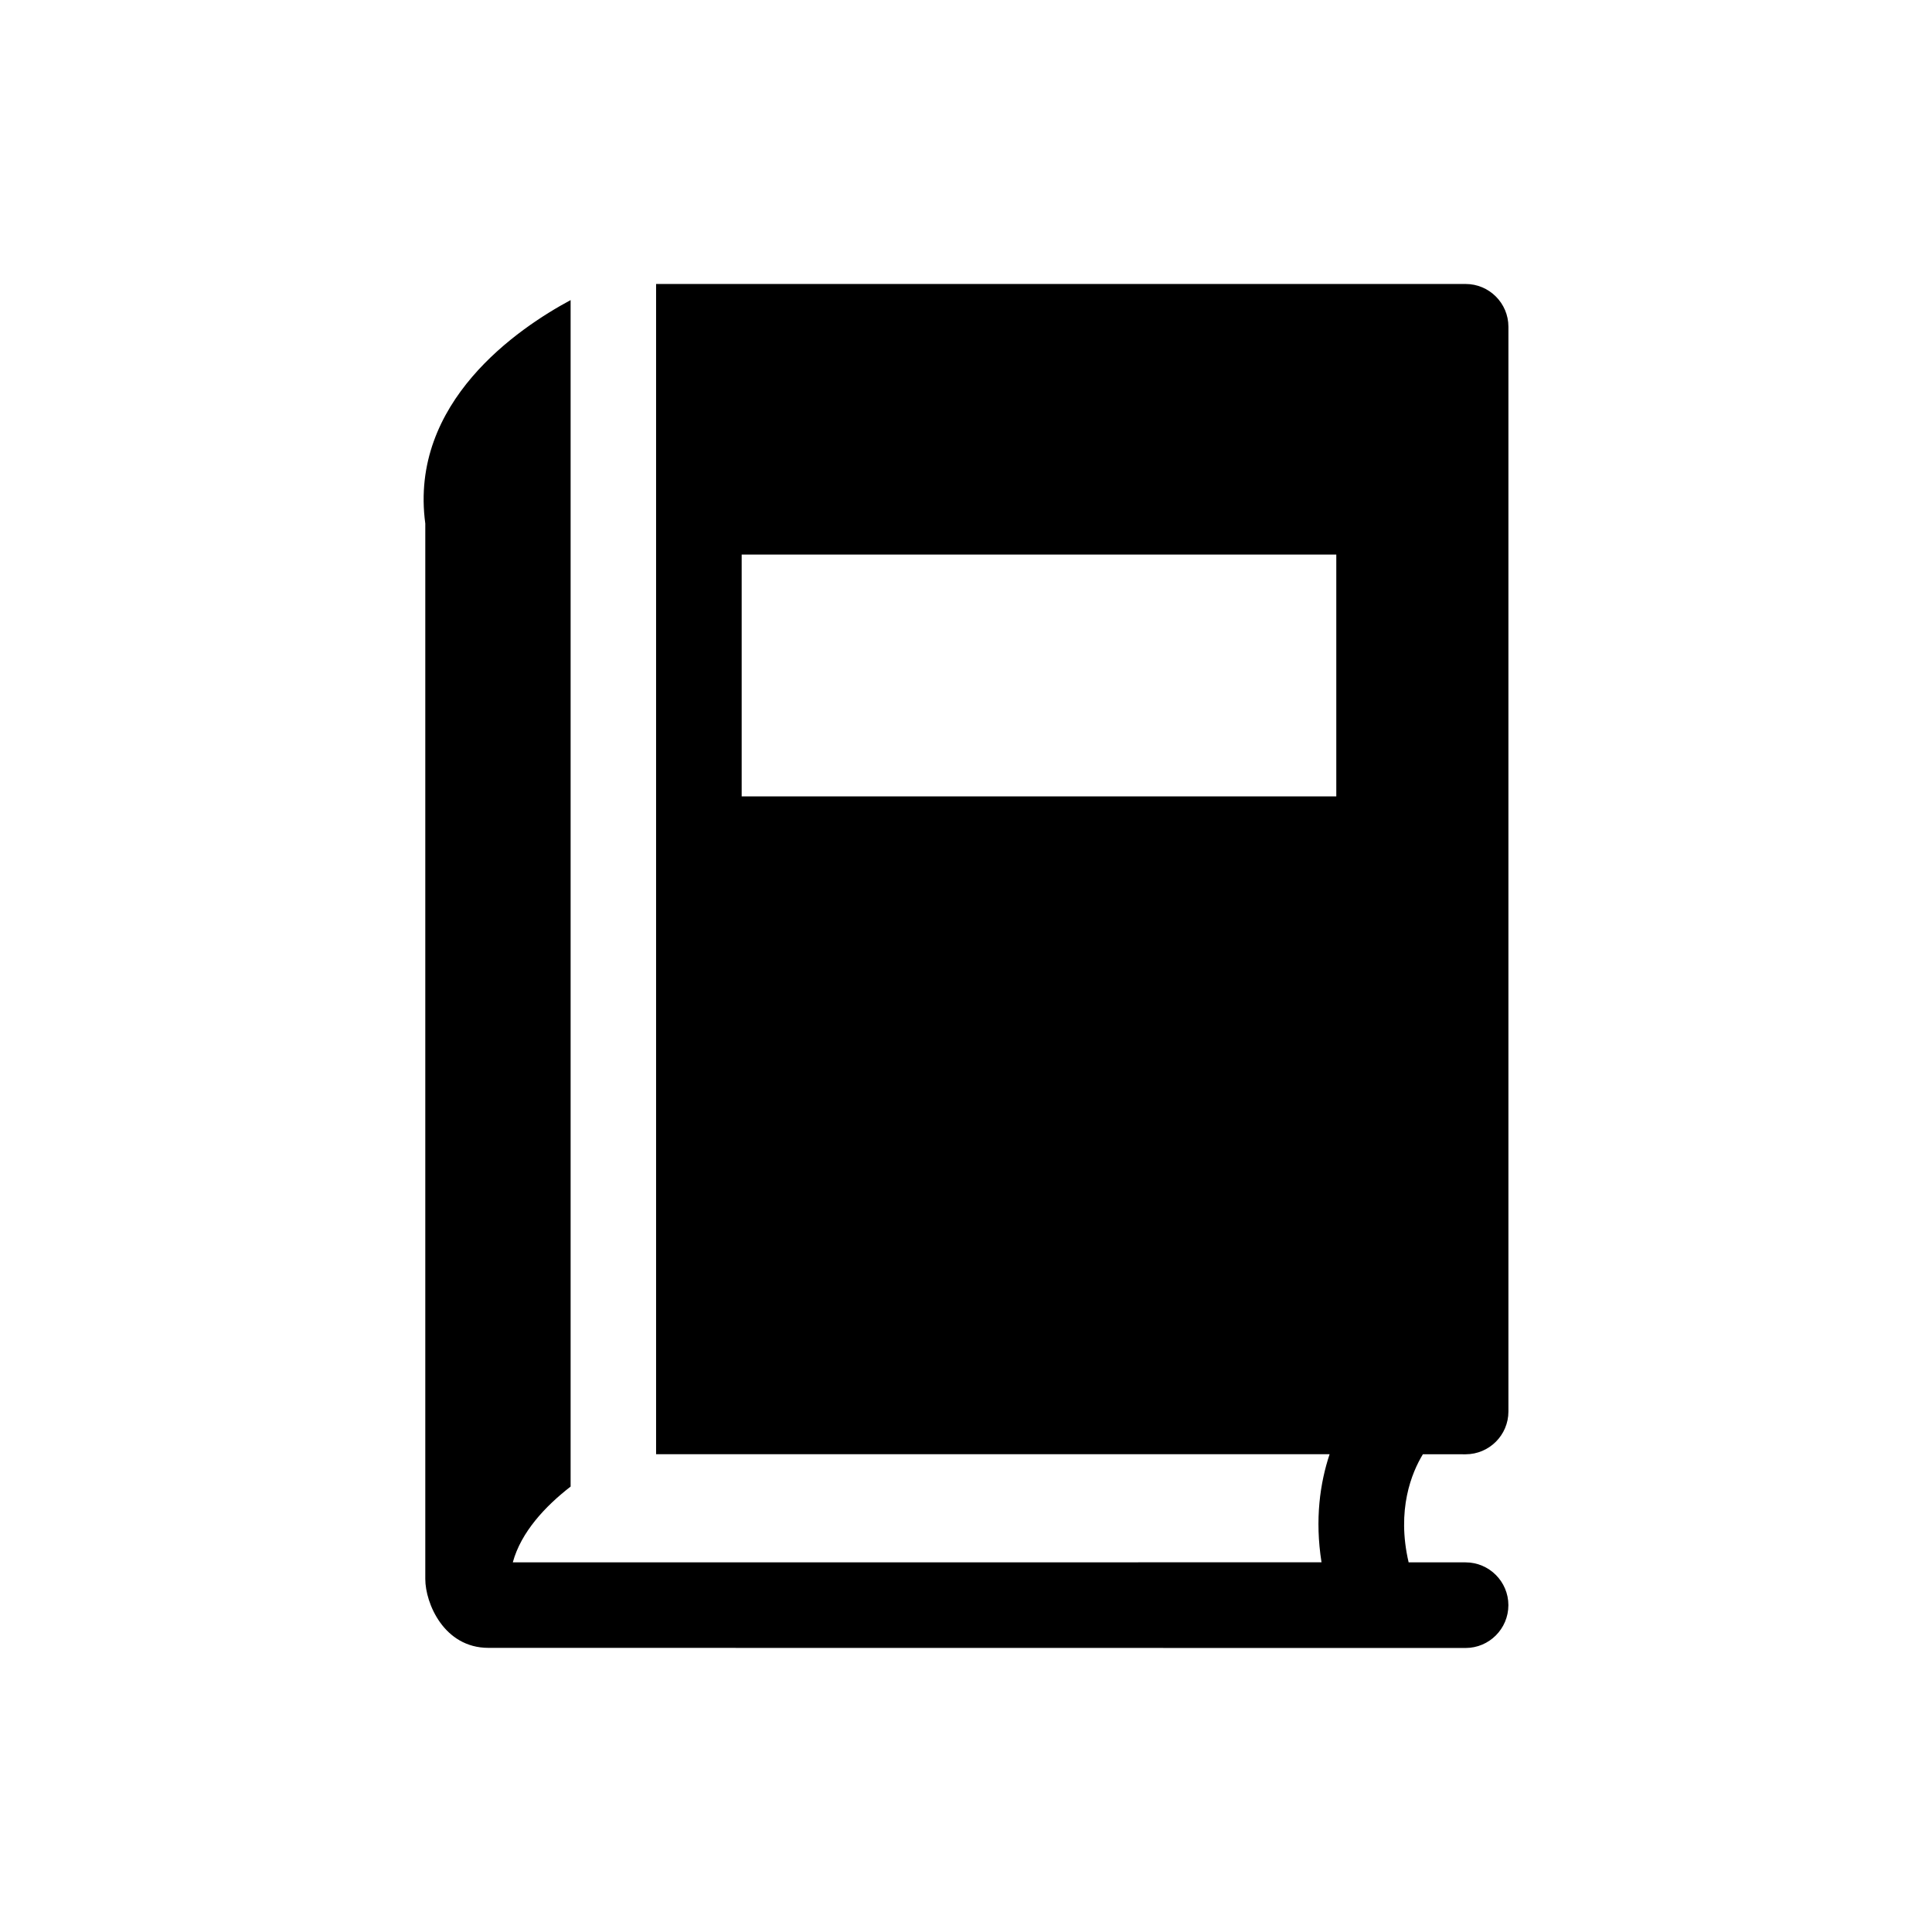<?xml version="1.0" encoding="UTF-8"?>
<!-- Uploaded to: ICON Repo, www.svgrepo.com, Generator: ICON Repo Mixer Tools -->
<svg fill="#000000" width="800px" height="800px" version="1.1" viewBox="144 144 512 512" xmlns="http://www.w3.org/2000/svg">
 <path d="m532.41 529.4c6.234 0 11.336-5.07 11.336-11.336v-287.47c0-6.25-5.086-11.336-11.336-11.336h-214.54v310.12h178.49c-2.519 7.59-3.953 17.238-2.141 28.652l-214.32 0.004c2.188-8.031 8.629-14.895 15.32-20.074v-314.43c-13.84 7.43-42.855 27.031-38.512 59.215v279.71c0 6.391 4.93 18.246 16.734 18.246 11.809 0 258.96 0.031 258.96 0.031 6.234 0 11.336-5.07 11.336-11.352 0-6.234-5.086-11.336-11.336-11.336h-15.098c-3.258-13.934 0.82-23.789 3.777-28.652zm-34.289-174.35h-157.57v-64.078h157.58v64.078z"/>
</svg>